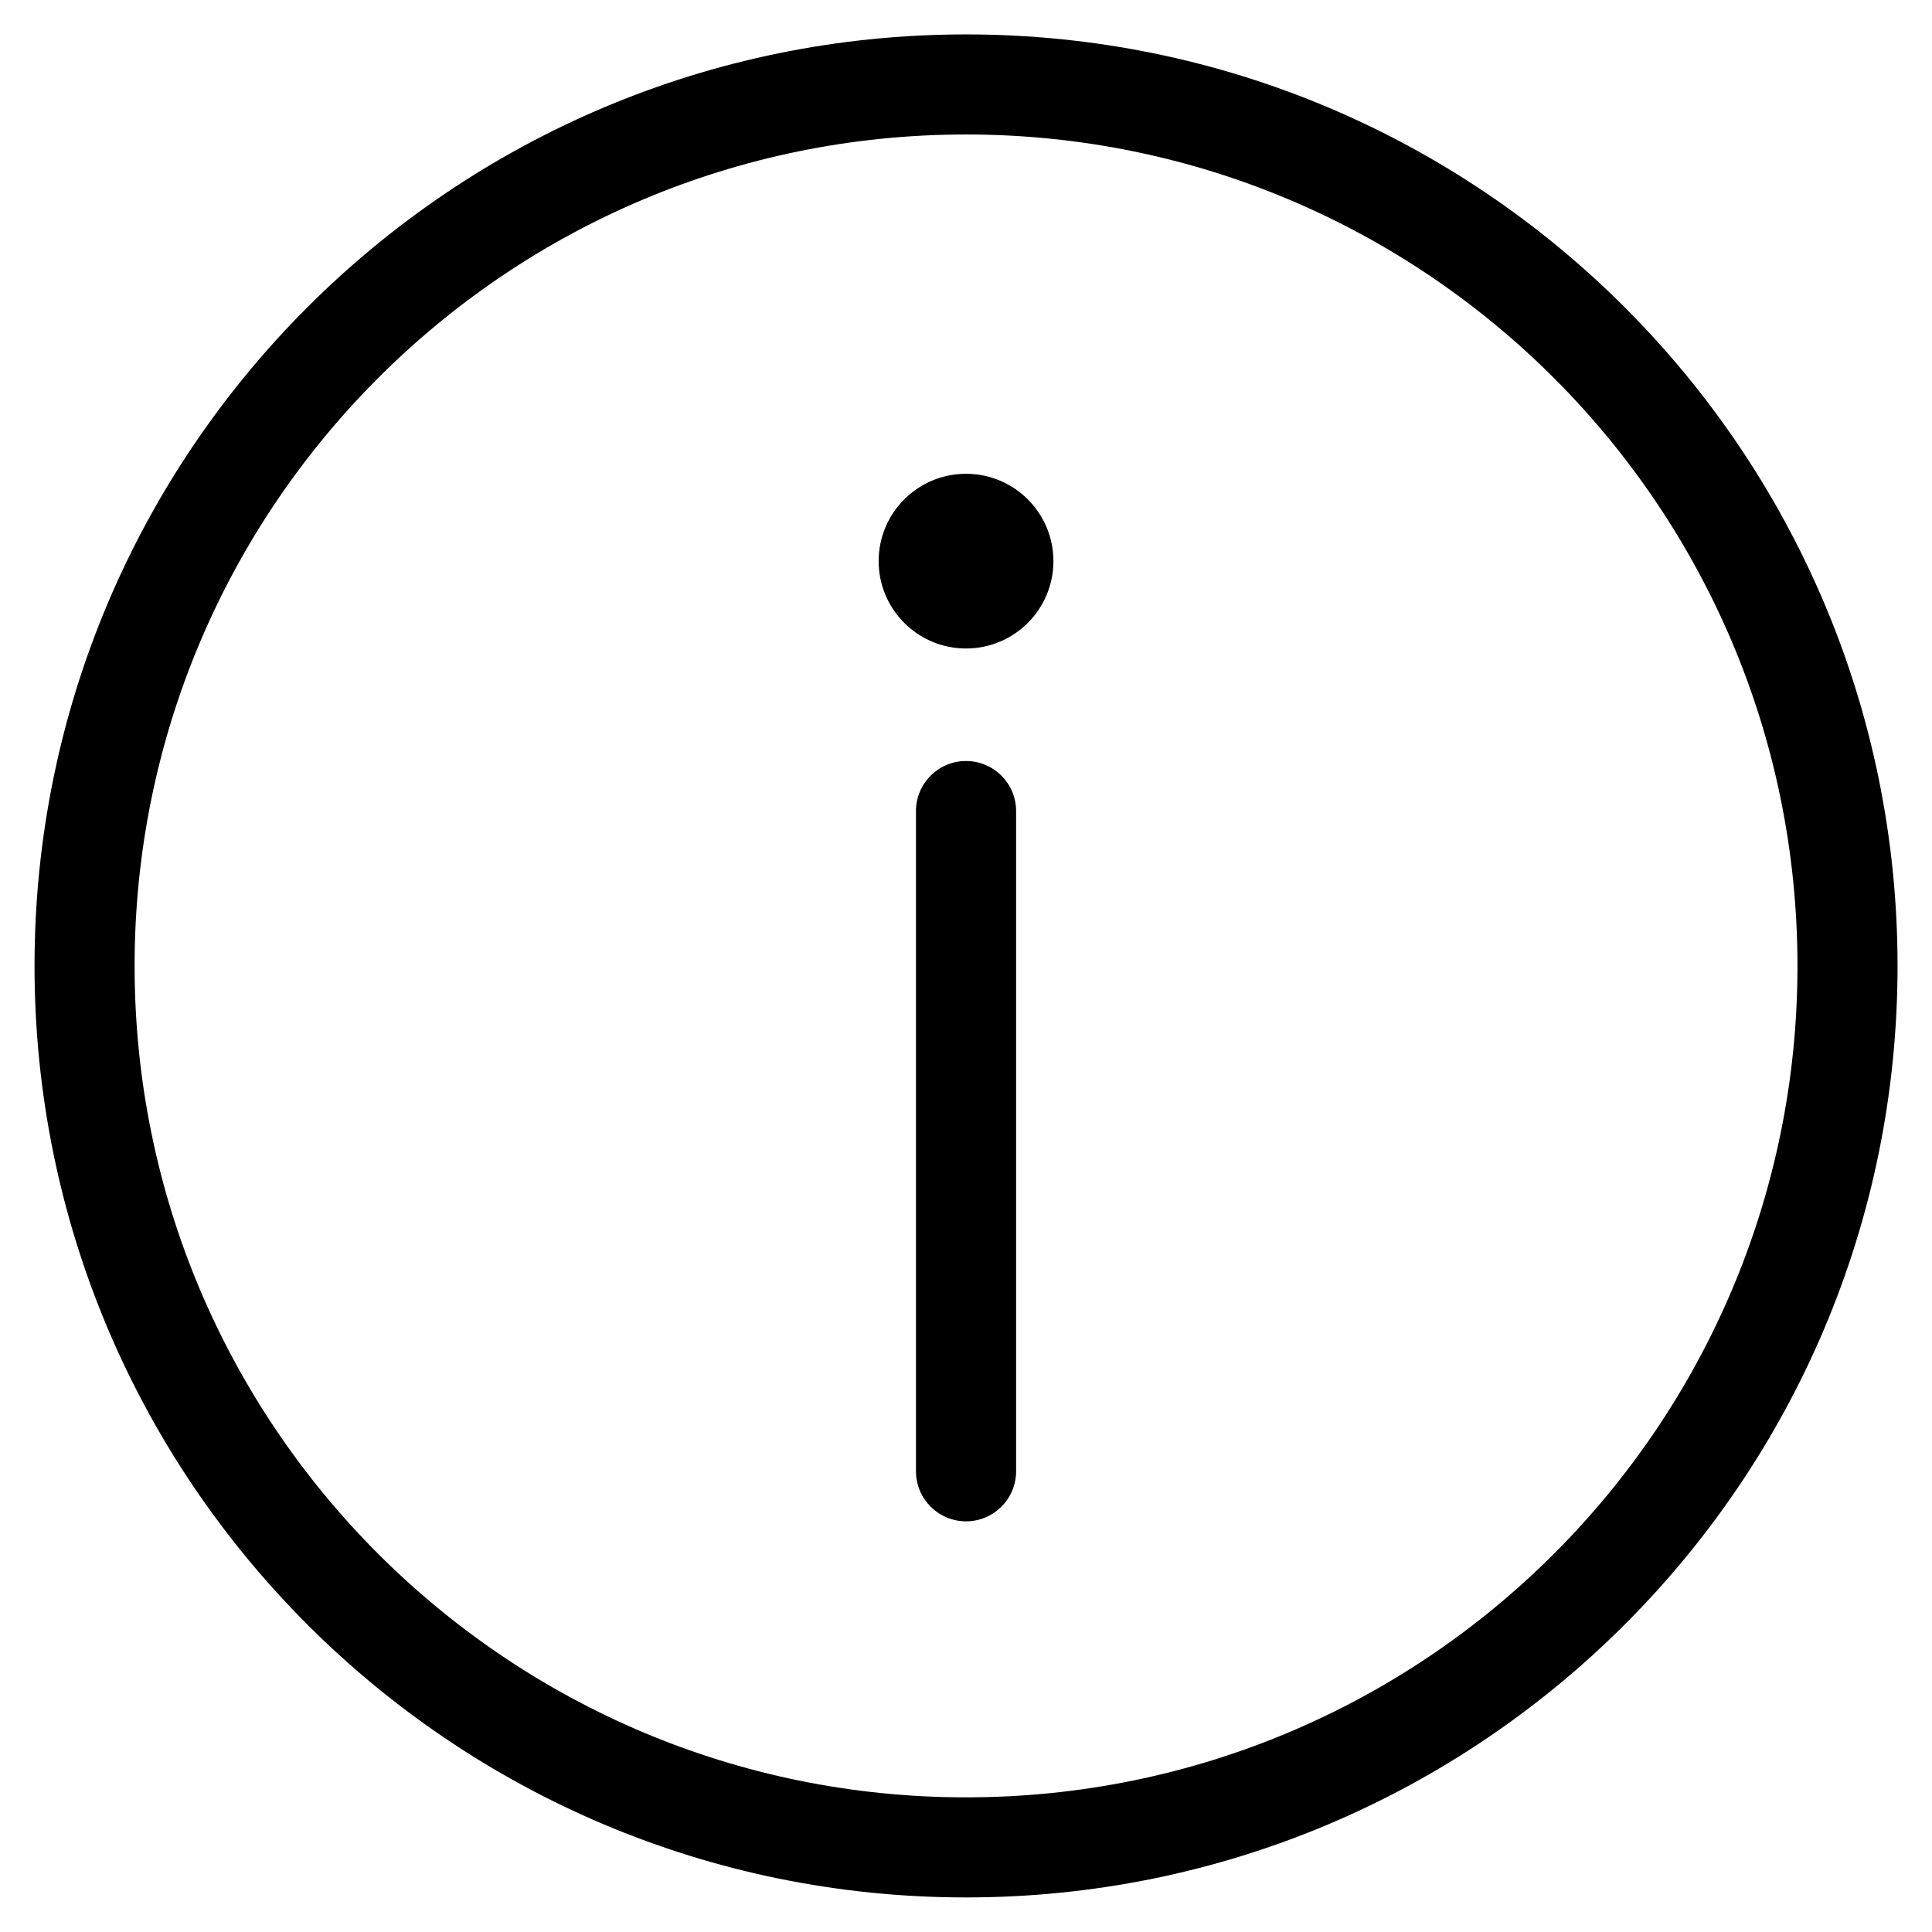 <?xml version="1.0" encoding="UTF-8"?>
<!-- Uploaded to: SVG Repo, www.svgrepo.com, Generator: SVG Repo Mixer Tools -->
<svg fill="#000000" width="800px" height="800px" version="1.1" viewBox="144 144 512 512" xmlns="http://www.w3.org/2000/svg">
 <path d="m400.01 153.12c68.168 0 129.89 27.629 174.55 72.309 44.68 44.68 72.309 106.39 72.309 174.55 0 68.168-27.629 129.89-72.309 174.55-44.68 44.68-106.39 72.309-174.55 72.309-68.168 0-129.89-27.629-174.55-72.309-44.68-44.68-72.309-106.39-72.309-174.55 0-68.168 27.629-129.89 72.309-174.55 44.68-44.68 106.39-72.309 174.55-72.309zm0 116.44c12.785 0 23.156 10.367 23.156 23.141 0 12.785-10.367 23.156-23.156 23.156-12.785 0-23.156-10.367-23.156-23.156 0-12.785 10.367-23.141 23.156-23.141zm-13.27 89.387c0-7.332 5.941-13.27 13.27-13.27 7.332 0 13.27 5.941 13.27 13.27v174.95c0 7.332-5.941 13.27-13.27 13.27-7.332 0-13.27-5.941-13.27-13.27zm169.07-114.77c-39.871-39.871-94.965-64.539-155.8-64.539-60.852 0-115.93 24.652-155.8 64.539-39.871 39.871-64.539 94.965-64.539 155.8 0 60.852 24.668 115.93 64.539 155.8 39.871 39.871 94.965 64.539 155.8 64.539 60.852 0 115.93-24.668 155.8-64.539 39.871-39.871 64.539-94.965 64.539-155.8 0-60.852-24.668-115.93-64.539-155.8z"/>
</svg>